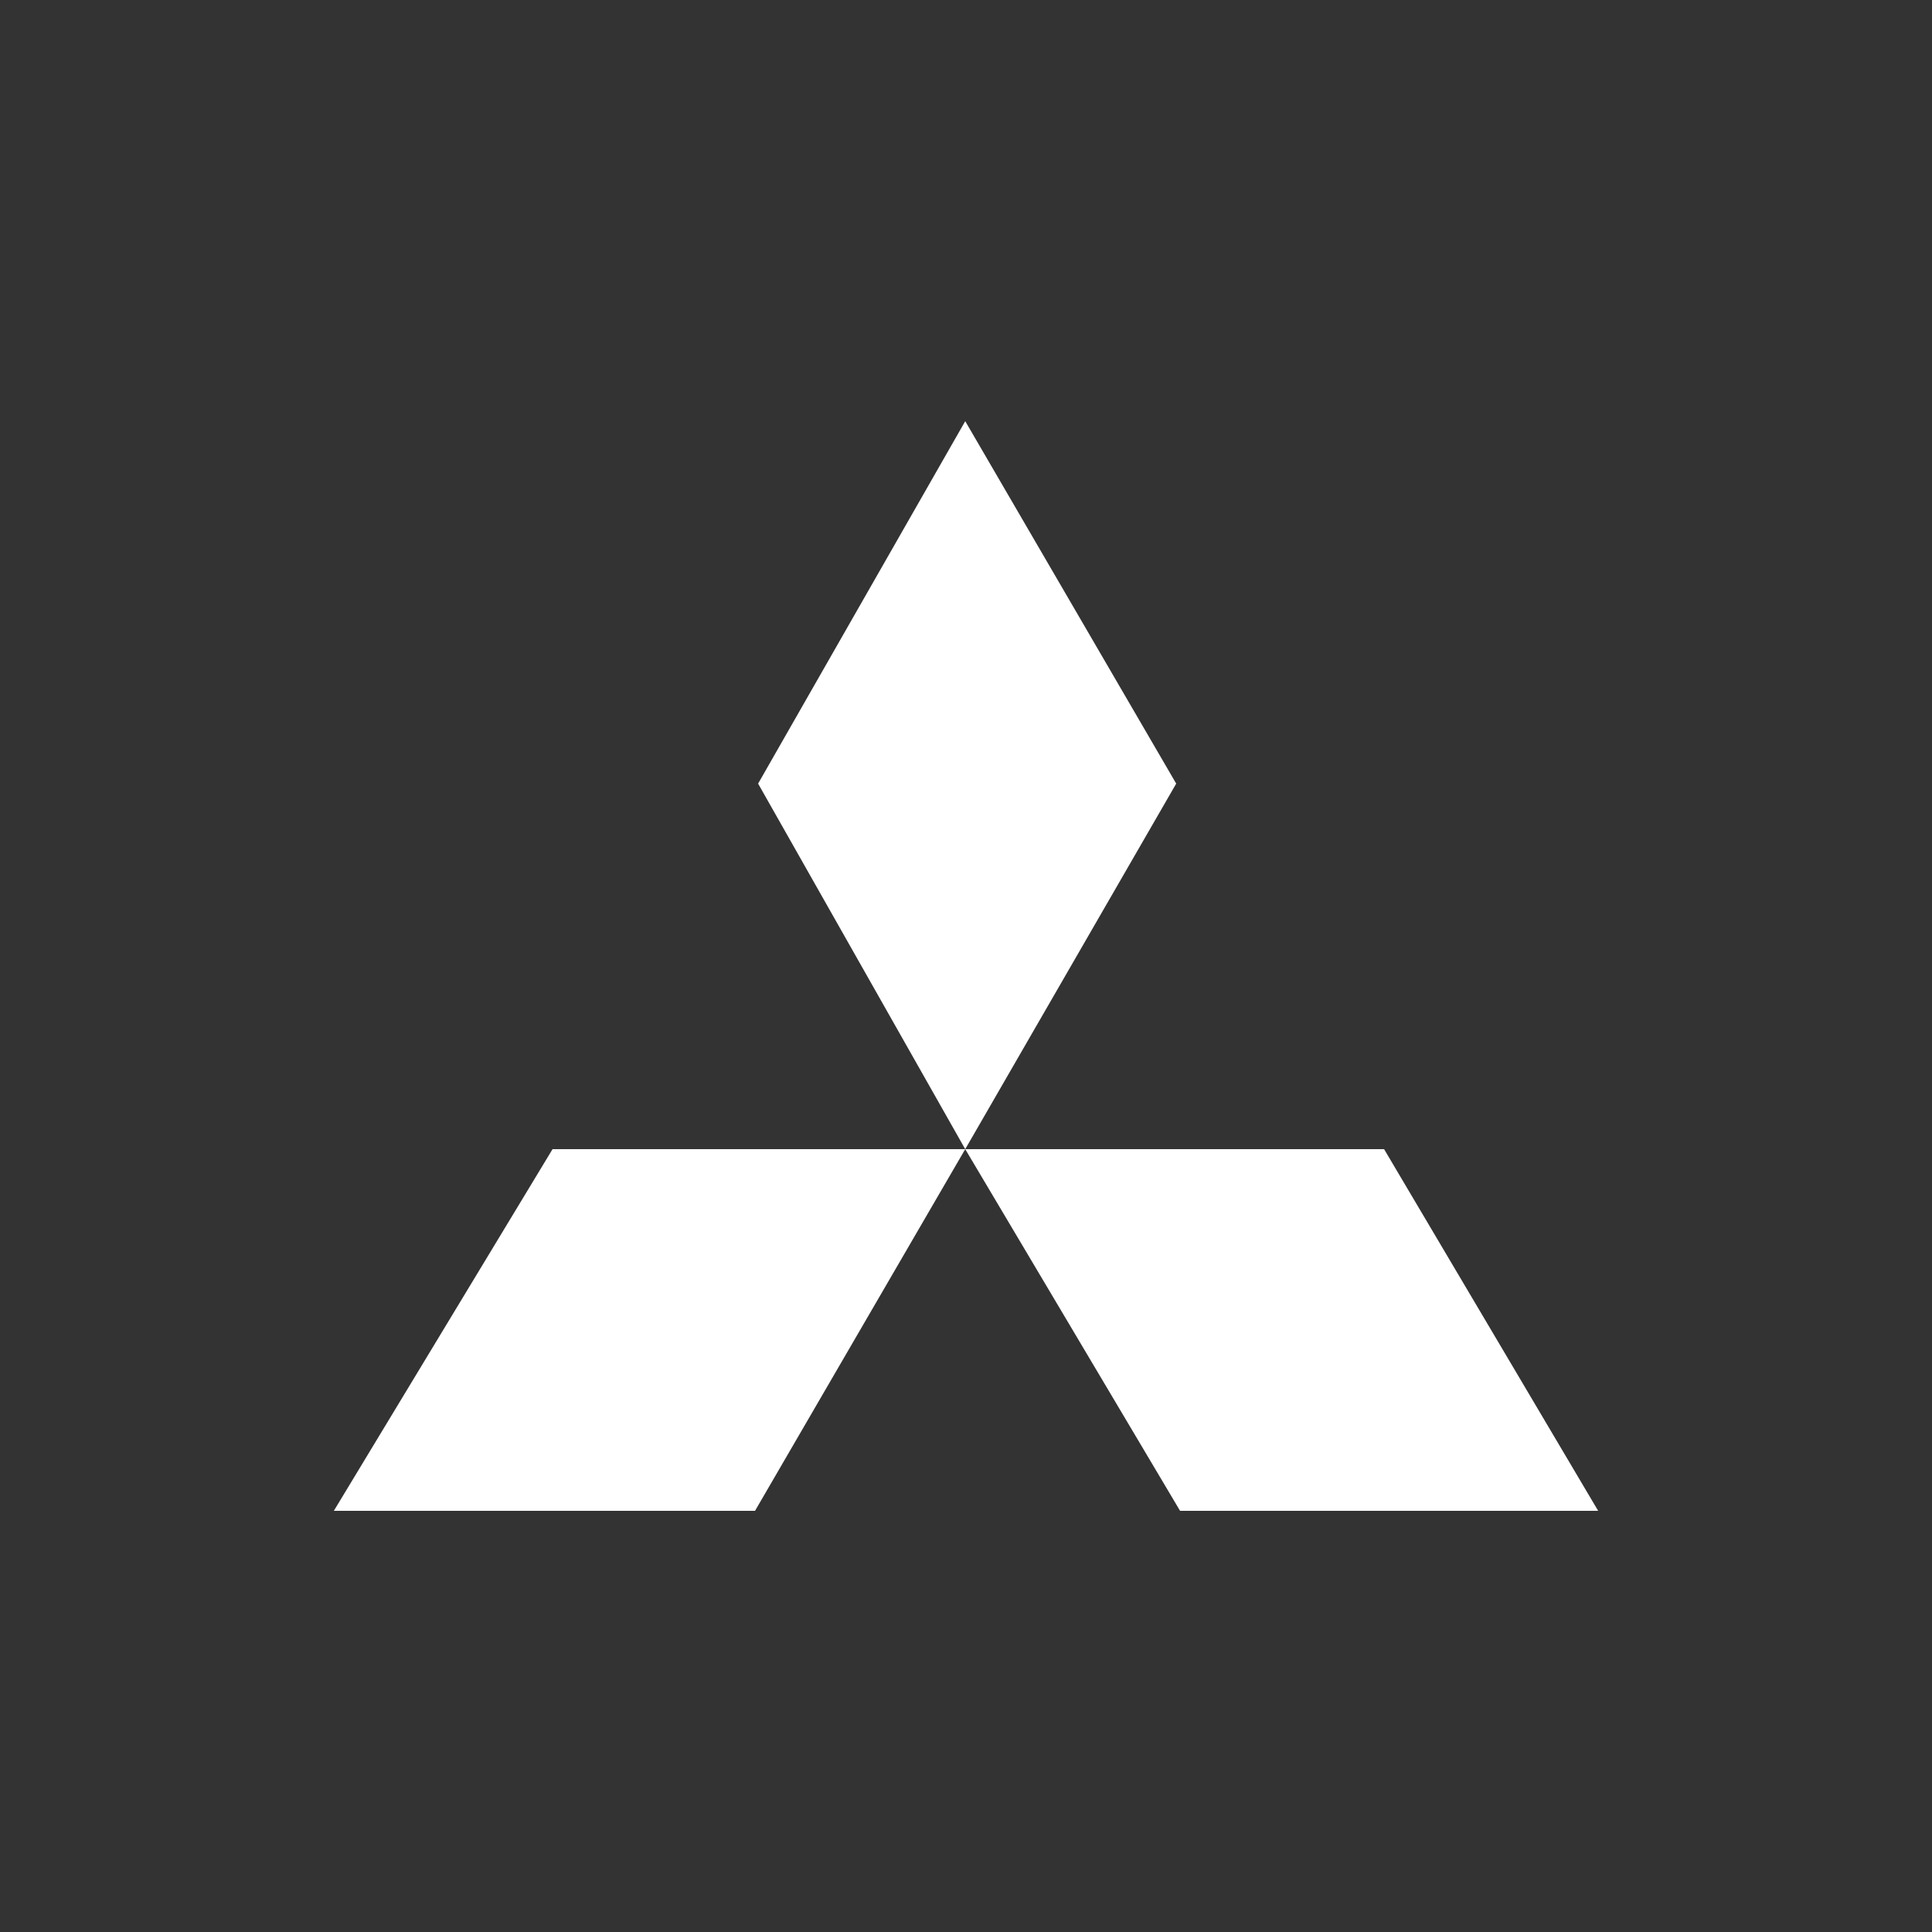 <svg style="fill: #ffffff; color: #ffffff;" xmlns="http://www.w3.org/2000/svg" viewBox="0 0 250 250">
	<rect x="0" y="0" width="250" height="250" fill="#333333" stroke="none"/>
	<polygon points="98.1 101.4 124.9 148.7 124.9 148.7 98.1 101.4"/>
	<path d="M124.9,54.5l-26.9,46.9,26.9-46.9Z"/>
	<polygon points="152.2 101.4 124.9 54.5 98.1 101.4 124.9 148.7 152.2 101.4"/>
	<polygon points="71.5 148.7 43.2 195.5 97.7 195.5 124.9 148.7 71.5 148.7"/>
	<path d="M124.9,148.7l27.7,46.8s-27.7-46.8-27.7-46.8Z"/>
	<polygon points="124.9 148.7 152.7 195.5 206.8 195.5 179.1 148.7 124.9 148.7"/>
</svg>